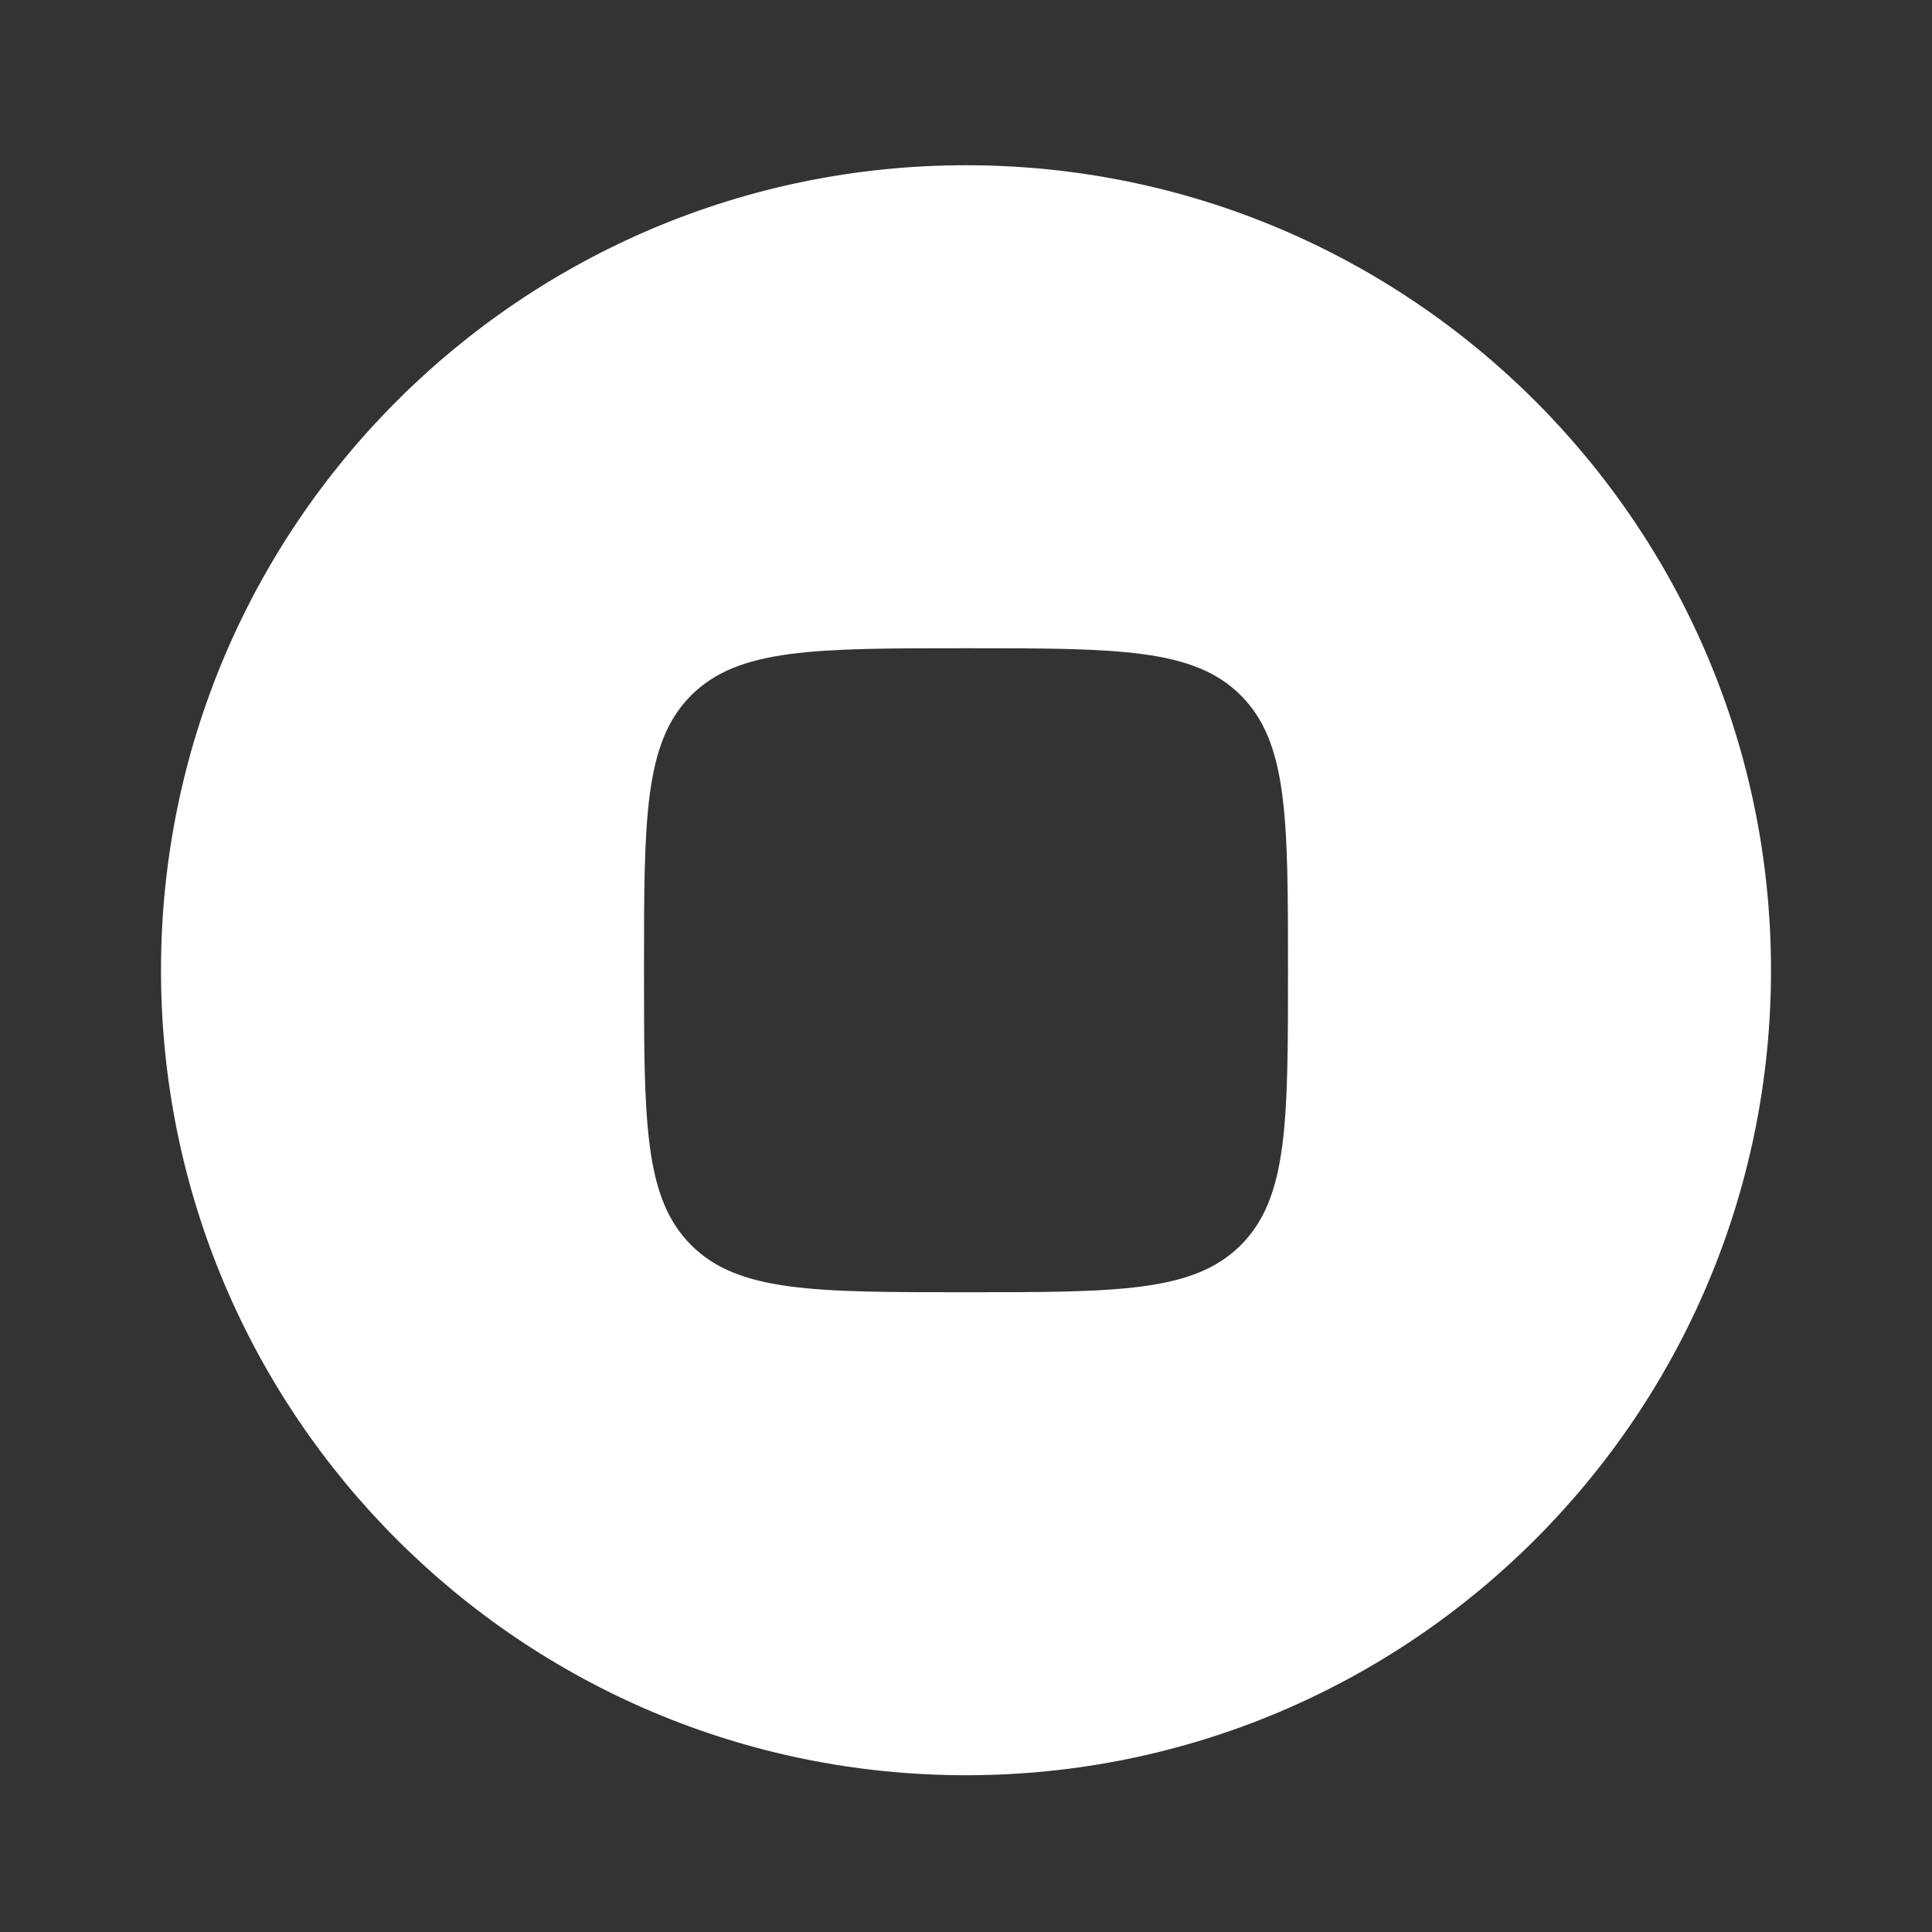 <?xml version="1.0" encoding="UTF-8" standalone="no"?>
<!DOCTYPE svg PUBLIC "-//W3C//DTD SVG 1.1//EN" "http://www.w3.org/Graphics/SVG/1.1/DTD/svg11.dtd">
<svg width="100%" height="100%" viewBox="0 0 800 800" version="1.1" xmlns="http://www.w3.org/2000/svg" xmlns:xlink="http://www.w3.org/1999/xlink" xml:space="preserve" xmlns:serif="http://www.serif.com/" style="fill-rule:evenodd;clip-rule:evenodd;stroke-linejoin:round;stroke-miterlimit:2;">
    <rect x="0" y="0" width="800" height="800" fill="#333333" stroke="none"/>
    <g transform="matrix(1,0,0,1,5.68434e-14,1.754)">
        <path d="M400,733.333C584.093,733.333 733.333,584.093 733.333,400C733.333,215.905 584.093,66.667 400,66.667C215.905,66.667 66.667,215.905 66.667,400C66.667,584.093 215.905,733.333 400,733.333ZM286.193,286.193C266.667,305.719 266.667,337.147 266.667,400C266.667,462.853 266.667,494.28 286.193,513.807C305.719,533.333 337.147,533.333 400,533.333C462.853,533.333 494.28,533.333 513.807,513.807C533.333,494.28 533.333,462.853 533.333,400C533.333,337.147 533.333,305.719 513.807,286.193C494.28,266.667 462.853,266.667 400,266.667C337.147,266.667 305.719,266.667 286.193,286.193Z" style="fill:white;"/>
    </g>
</svg>

